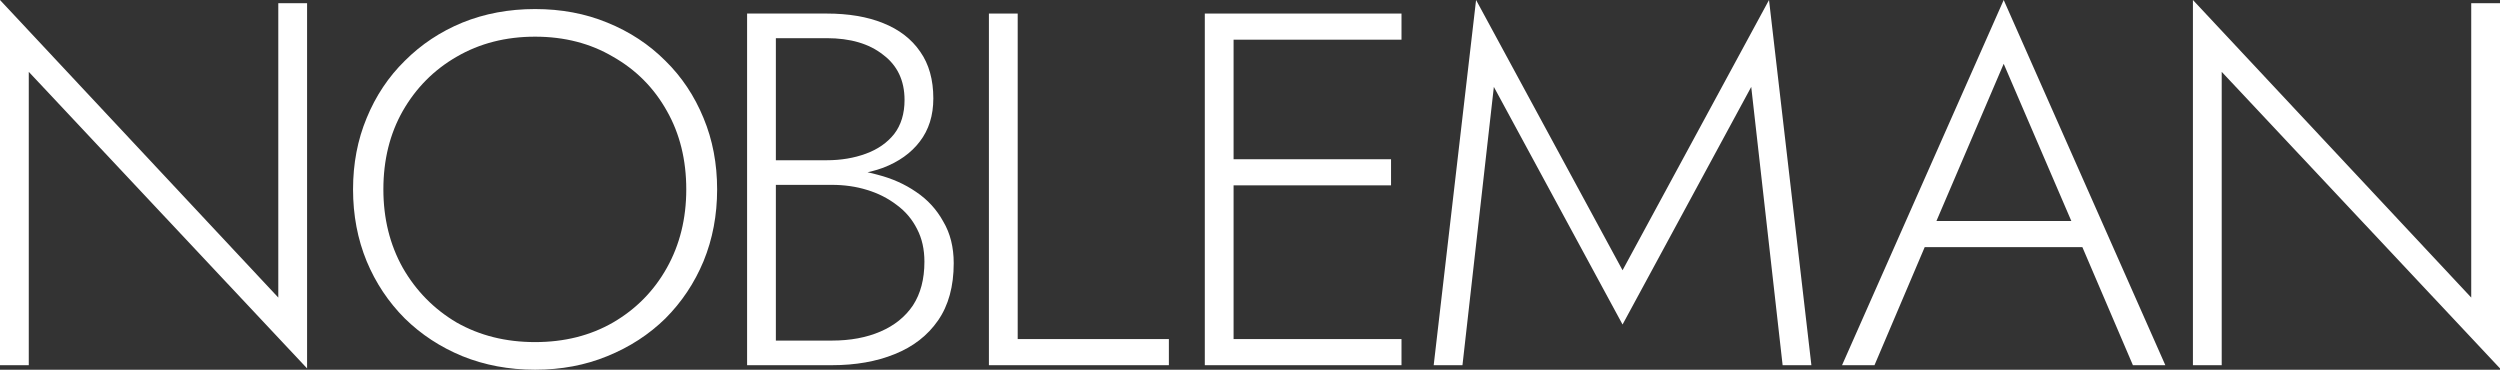 <?xml version="1.0" encoding="UTF-8"?> <svg xmlns="http://www.w3.org/2000/svg" width="142" height="21" viewBox="0 0 142 21" fill="none"><rect x="0" y="0" width="142" height="21" fill="#333333" stroke="none"/> <path d="M15.807 0.182V16.902L0 0V20.743H1.634V4.08L17.442 20.925V0.182H15.807Z" fill="white"></path> <path d="M21.776 10.757C21.776 9.083 22.143 7.599 22.876 6.306C23.628 4.993 24.649 3.966 25.936 3.224C27.244 2.463 28.729 2.083 30.393 2.083C32.057 2.083 33.533 2.463 34.821 3.224C36.128 3.966 37.148 4.993 37.881 6.306C38.614 7.599 38.98 9.083 38.98 10.757C38.98 12.412 38.614 13.895 37.881 15.208C37.148 16.52 36.128 17.557 34.821 18.318C33.533 19.06 32.057 19.431 30.393 19.431C28.729 19.431 27.244 19.06 25.936 18.318C24.649 17.557 23.628 16.52 22.876 15.208C22.143 13.895 21.776 12.412 21.776 10.757ZM20.053 10.757C20.053 12.222 20.311 13.582 20.826 14.837C21.341 16.073 22.064 17.158 22.995 18.09C23.926 19.003 25.015 19.716 26.263 20.23C27.531 20.743 28.908 21 30.393 21C31.879 21 33.246 20.743 34.494 20.23C35.761 19.716 36.861 19.003 37.792 18.09C38.723 17.158 39.446 16.073 39.961 14.837C40.476 13.582 40.733 12.222 40.733 10.757C40.733 9.292 40.476 7.942 39.961 6.705C39.446 5.45 38.723 4.365 37.792 3.452C36.861 2.52 35.761 1.798 34.494 1.284C33.246 0.77 31.879 0.514 30.393 0.514C28.908 0.514 27.531 0.77 26.263 1.284C25.015 1.798 23.926 2.52 22.995 3.452C22.064 4.365 21.341 5.45 20.826 6.705C20.311 7.942 20.053 9.292 20.053 10.757Z" fill="white"></path> <path d="M43.712 10.015H47.07C48.239 10.015 49.269 9.853 50.16 9.53C51.051 9.188 51.745 8.693 52.24 8.046C52.755 7.38 53.013 6.562 53.013 5.592C53.013 4.527 52.765 3.643 52.27 2.939C51.775 2.216 51.071 1.674 50.16 1.312C49.269 0.951 48.199 0.77 46.951 0.77H42.435V20.743H47.248C48.595 20.743 49.784 20.534 50.814 20.116C51.864 19.697 52.686 19.06 53.28 18.204C53.874 17.348 54.171 16.264 54.171 14.951C54.171 14.038 53.973 13.249 53.577 12.583C53.201 11.898 52.686 11.337 52.032 10.899C51.398 10.462 50.675 10.139 49.863 9.929C49.051 9.701 48.219 9.587 47.367 9.587H43.712V10.5H47.248C47.961 10.5 48.625 10.595 49.239 10.785C49.873 10.976 50.437 11.261 50.933 11.641C51.428 12.003 51.814 12.459 52.091 13.011C52.369 13.543 52.507 14.162 52.507 14.866C52.507 15.855 52.289 16.682 51.854 17.348C51.418 17.995 50.804 18.489 50.011 18.831C49.219 19.174 48.298 19.345 47.248 19.345H44.069V2.168H46.951C48.298 2.168 49.368 2.482 50.16 3.11C50.972 3.719 51.378 4.575 51.378 5.678C51.378 6.458 51.18 7.105 50.784 7.618C50.388 8.113 49.853 8.484 49.179 8.731C48.506 8.978 47.763 9.102 46.951 9.102H43.712V10.015Z" fill="white"></path> <path d="M56.17 0.77V20.743H66.392V19.259H57.805V0.77H56.17Z" fill="white"></path> <path d="M69.294 20.743H79.605V19.259H69.294V20.743ZM69.294 2.254H79.605V0.77H69.294V2.254ZM69.294 10.528H79.011V9.045H69.294V10.528ZM68.433 0.77V20.743H70.067V0.77H68.433Z" fill="white"></path> <path d="M84.851 4.936L92.161 18.432L99.47 4.936L101.253 20.743H102.887L100.48 0L92.161 15.351L83.841 0L81.434 20.743H83.068L84.851 4.936Z" fill="white"></path> <path d="M108.521 14.038H119.188L118.653 12.554H109.056L108.521 14.038ZM113.81 3.624L117.91 13.153L118.059 13.524L121.149 20.743H122.991L113.81 0L104.628 20.743H106.471L109.59 13.41L109.769 13.068L113.81 3.624Z" fill="white"></path> <path d="M140.366 0.182V16.902L124.558 0V20.743H126.193V4.08L142 20.925V0.182H140.366Z" fill="white"></path> </svg> 